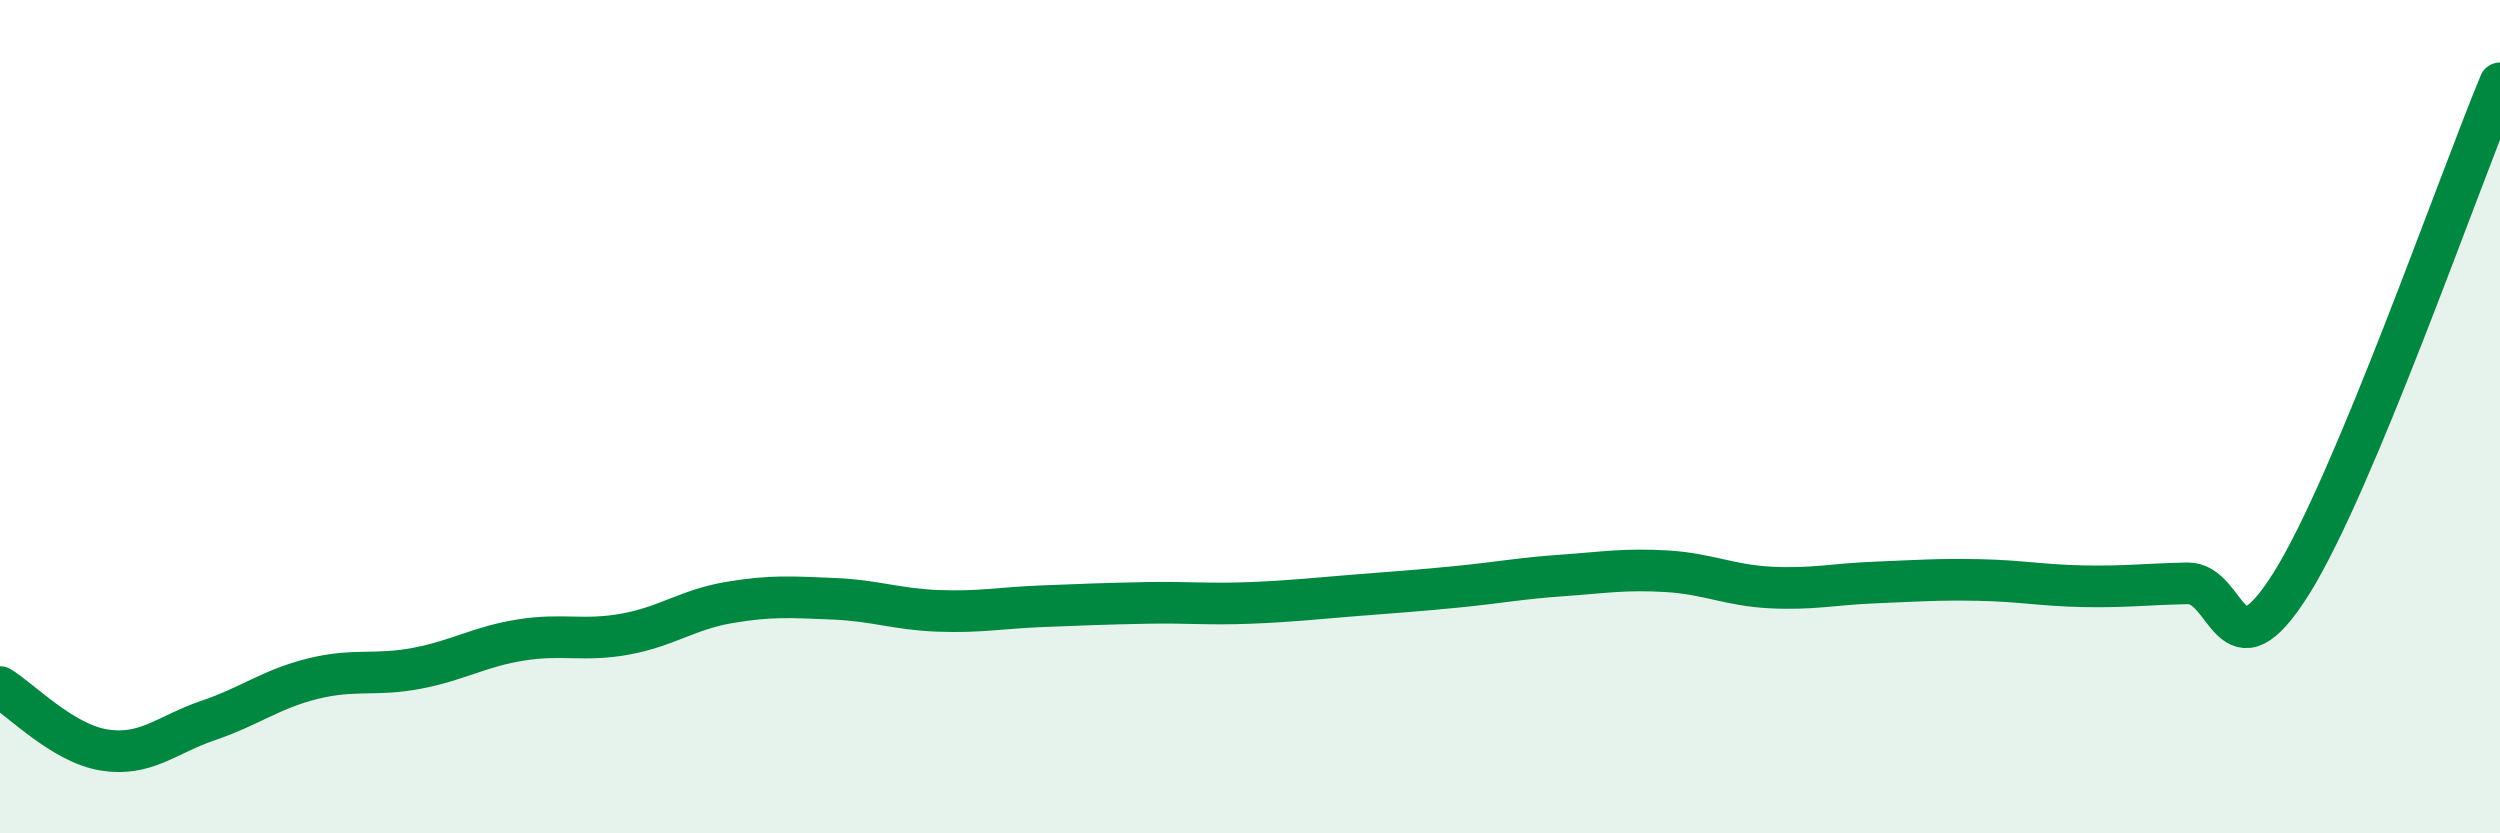 
    <svg width="60" height="20" viewBox="0 0 60 20" xmlns="http://www.w3.org/2000/svg">
      <path
        d="M 0,16.49 C 0.5,16.79 1.5,17.84 2.5,18 C 3.5,18.16 4,17.63 5,17.29 C 6,16.95 6.5,16.54 7.5,16.29 C 8.5,16.04 9,16.23 10,16.04 C 11,15.85 11.5,15.52 12.5,15.36 C 13.5,15.2 14,15.4 15,15.22 C 16,15.04 16.5,14.63 17.5,14.46 C 18.5,14.29 19,14.33 20,14.37 C 21,14.41 21.5,14.62 22.5,14.66 C 23.5,14.7 24,14.59 25,14.55 C 26,14.51 26.5,14.49 27.5,14.47 C 28.5,14.45 29,14.51 30,14.47 C 31,14.43 31.5,14.37 32.5,14.29 C 33.5,14.21 34,14.18 35,14.08 C 36,13.98 36.5,13.88 37.5,13.81 C 38.5,13.74 39,13.65 40,13.71 C 41,13.77 41.5,14.05 42.5,14.1 C 43.5,14.15 44,14.02 45,13.98 C 46,13.94 46.5,13.9 47.5,13.92 C 48.5,13.94 49,14.05 50,14.07 C 51,14.09 51.5,14.02 52.5,14 C 53.5,13.98 53.5,16.39 55,13.99 C 56.5,11.59 59,4.4 60,2L60 20L0 20Z"
        fill="#008740"
        opacity="0.1"
        stroke-linecap="round"
        stroke-linejoin="round"
      />
      <path
        d="M 0,16.49 C 0.5,16.79 1.5,17.84 2.5,18 C 3.5,18.16 4,17.63 5,17.29 C 6,16.95 6.5,16.54 7.5,16.29 C 8.5,16.04 9,16.23 10,16.04 C 11,15.85 11.5,15.52 12.5,15.36 C 13.5,15.2 14,15.4 15,15.22 C 16,15.04 16.5,14.63 17.5,14.46 C 18.5,14.29 19,14.33 20,14.37 C 21,14.41 21.5,14.62 22.5,14.66 C 23.5,14.7 24,14.59 25,14.55 C 26,14.51 26.5,14.49 27.5,14.47 C 28.5,14.45 29,14.51 30,14.47 C 31,14.43 31.5,14.37 32.5,14.29 C 33.5,14.21 34,14.18 35,14.08 C 36,13.98 36.5,13.88 37.5,13.81 C 38.5,13.74 39,13.65 40,13.71 C 41,13.77 41.5,14.05 42.5,14.1 C 43.5,14.15 44,14.02 45,13.98 C 46,13.94 46.5,13.9 47.5,13.92 C 48.5,13.94 49,14.05 50,14.07 C 51,14.09 51.5,14.02 52.5,14 C 53.5,13.98 53.5,16.39 55,13.99 C 56.5,11.59 59,4.4 60,2"
        stroke="#008740"
        stroke-width="1"
        fill="none"
        stroke-linecap="round"
        stroke-linejoin="round"
      />
    </svg>
  